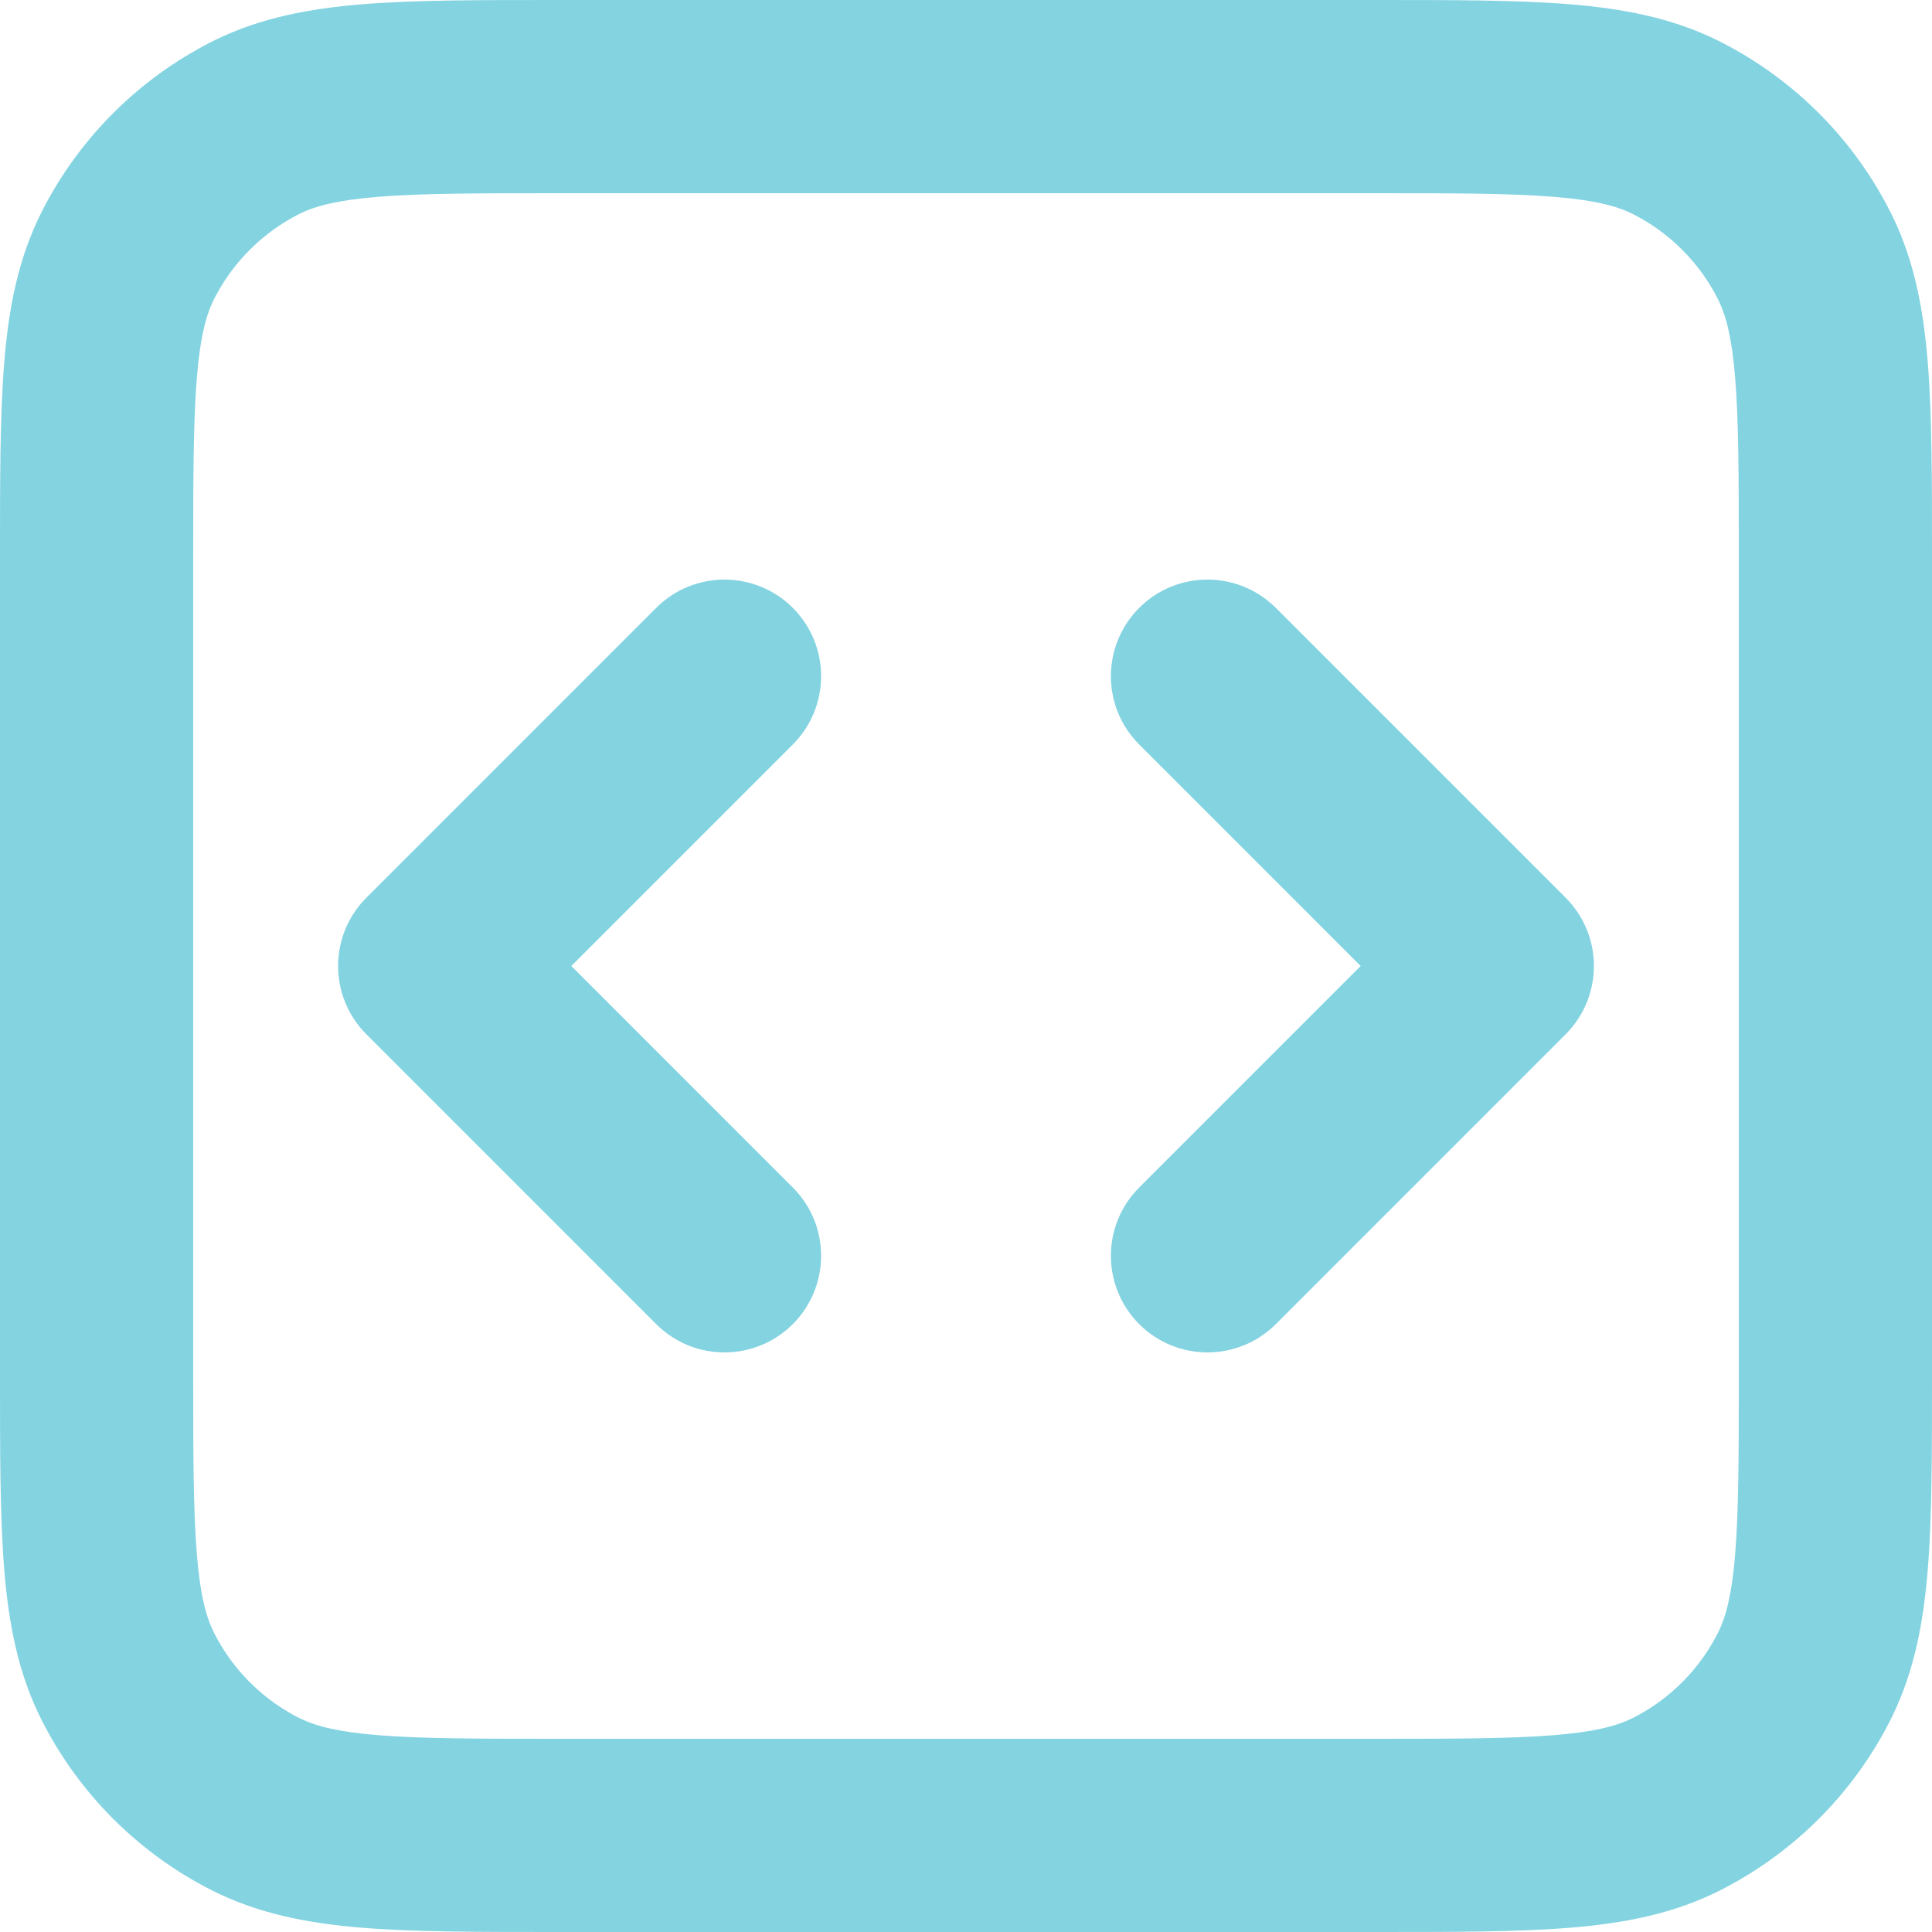 <svg width="52" height="52" viewBox="0 0 52 52" fill="none" xmlns="http://www.w3.org/2000/svg">
<path d="M46.8 15.08C46.8 12.853 46.798 11.339 46.702 10.169C46.612 9.064 46.451 8.483 46.252 8.078L46.233 8.039C45.735 7.061 44.939 6.265 43.961 5.767C43.554 5.559 42.971 5.391 41.831 5.298C40.661 5.202 39.147 5.2 36.92 5.2H15.08C12.853 5.2 11.339 5.202 10.169 5.298C9.064 5.388 8.483 5.549 8.078 5.747L8.039 5.767C7.091 6.25 6.315 7.011 5.814 7.948L5.767 8.039C5.56 8.446 5.391 9.029 5.298 10.169C5.202 11.339 5.2 12.853 5.2 15.08V36.92C5.2 39.147 5.202 40.661 5.298 41.831C5.391 42.971 5.56 43.554 5.767 43.961C6.25 44.909 7.011 45.685 7.948 46.186L8.039 46.233L8.078 46.252C8.483 46.451 9.064 46.612 10.169 46.702C11.339 46.798 12.853 46.8 15.08 46.8H36.92C39.147 46.8 40.661 46.798 41.831 46.702C42.971 46.609 43.554 46.44 43.961 46.233L44.052 46.186C44.989 45.685 45.75 44.909 46.233 43.961L46.252 43.922C46.451 43.517 46.612 42.935 46.702 41.831C46.798 40.661 46.8 39.147 46.8 36.92V15.08ZM17.662 16.361C18.677 15.346 20.323 15.346 21.338 16.361C22.354 17.377 22.354 19.023 21.338 20.038L15.377 26L21.338 31.962L21.385 32.01C22.354 33.028 22.338 34.639 21.338 35.639C20.339 36.638 18.728 36.654 17.71 35.685L17.662 35.639L9.862 27.838C8.846 26.823 8.846 25.177 9.862 24.162L17.662 16.361ZM30.662 16.361C31.661 15.362 33.272 15.346 34.29 16.315L34.339 16.361L42.139 24.162C43.154 25.177 43.154 26.823 42.139 27.838L34.339 35.639C33.323 36.654 31.677 36.654 30.662 35.639C29.646 34.623 29.646 32.977 30.662 31.962L36.623 26L30.662 20.038L30.615 19.99C29.646 18.972 29.662 17.361 30.662 16.361ZM52 36.92C52 39.061 52.002 40.824 51.885 42.255C51.769 43.671 51.525 44.976 50.926 46.203L50.867 46.322C49.885 48.248 48.328 49.82 46.413 50.819L46.322 50.867C45.06 51.509 43.716 51.766 42.255 51.885C40.824 52.002 39.061 52 36.92 52H15.08C12.939 52 11.176 52.002 9.745 51.885C8.284 51.766 6.94 51.509 5.678 50.866C3.722 49.869 2.131 48.279 1.134 46.322C0.491 45.06 0.234 43.716 0.115 42.255C-0.002 40.824 2.38153e-06 39.061 2.38153e-06 36.92V15.08C2.38152e-06 12.939 -0.002 11.176 0.115 9.745C0.234 8.284 0.491 6.94 1.134 5.678L1.181 5.587C2.18 3.672 3.752 2.115 5.678 1.134L5.797 1.074C7.024 0.475 8.329 0.231 9.745 0.115C11.176 -0.002 12.939 2.38154e-06 15.08 2.38156e-06H36.92C39.061 2.38156e-06 40.824 -0.002 42.255 0.115C43.671 0.231 44.975 0.475 46.203 1.074L46.322 1.133L46.413 1.181C48.328 2.18 49.885 3.752 50.866 5.678L50.926 5.797C51.525 7.024 51.77 8.329 51.885 9.745C52.002 11.176 52 12.939 52 15.08V36.92Z" fill="#83D3E1"/>
</svg>
